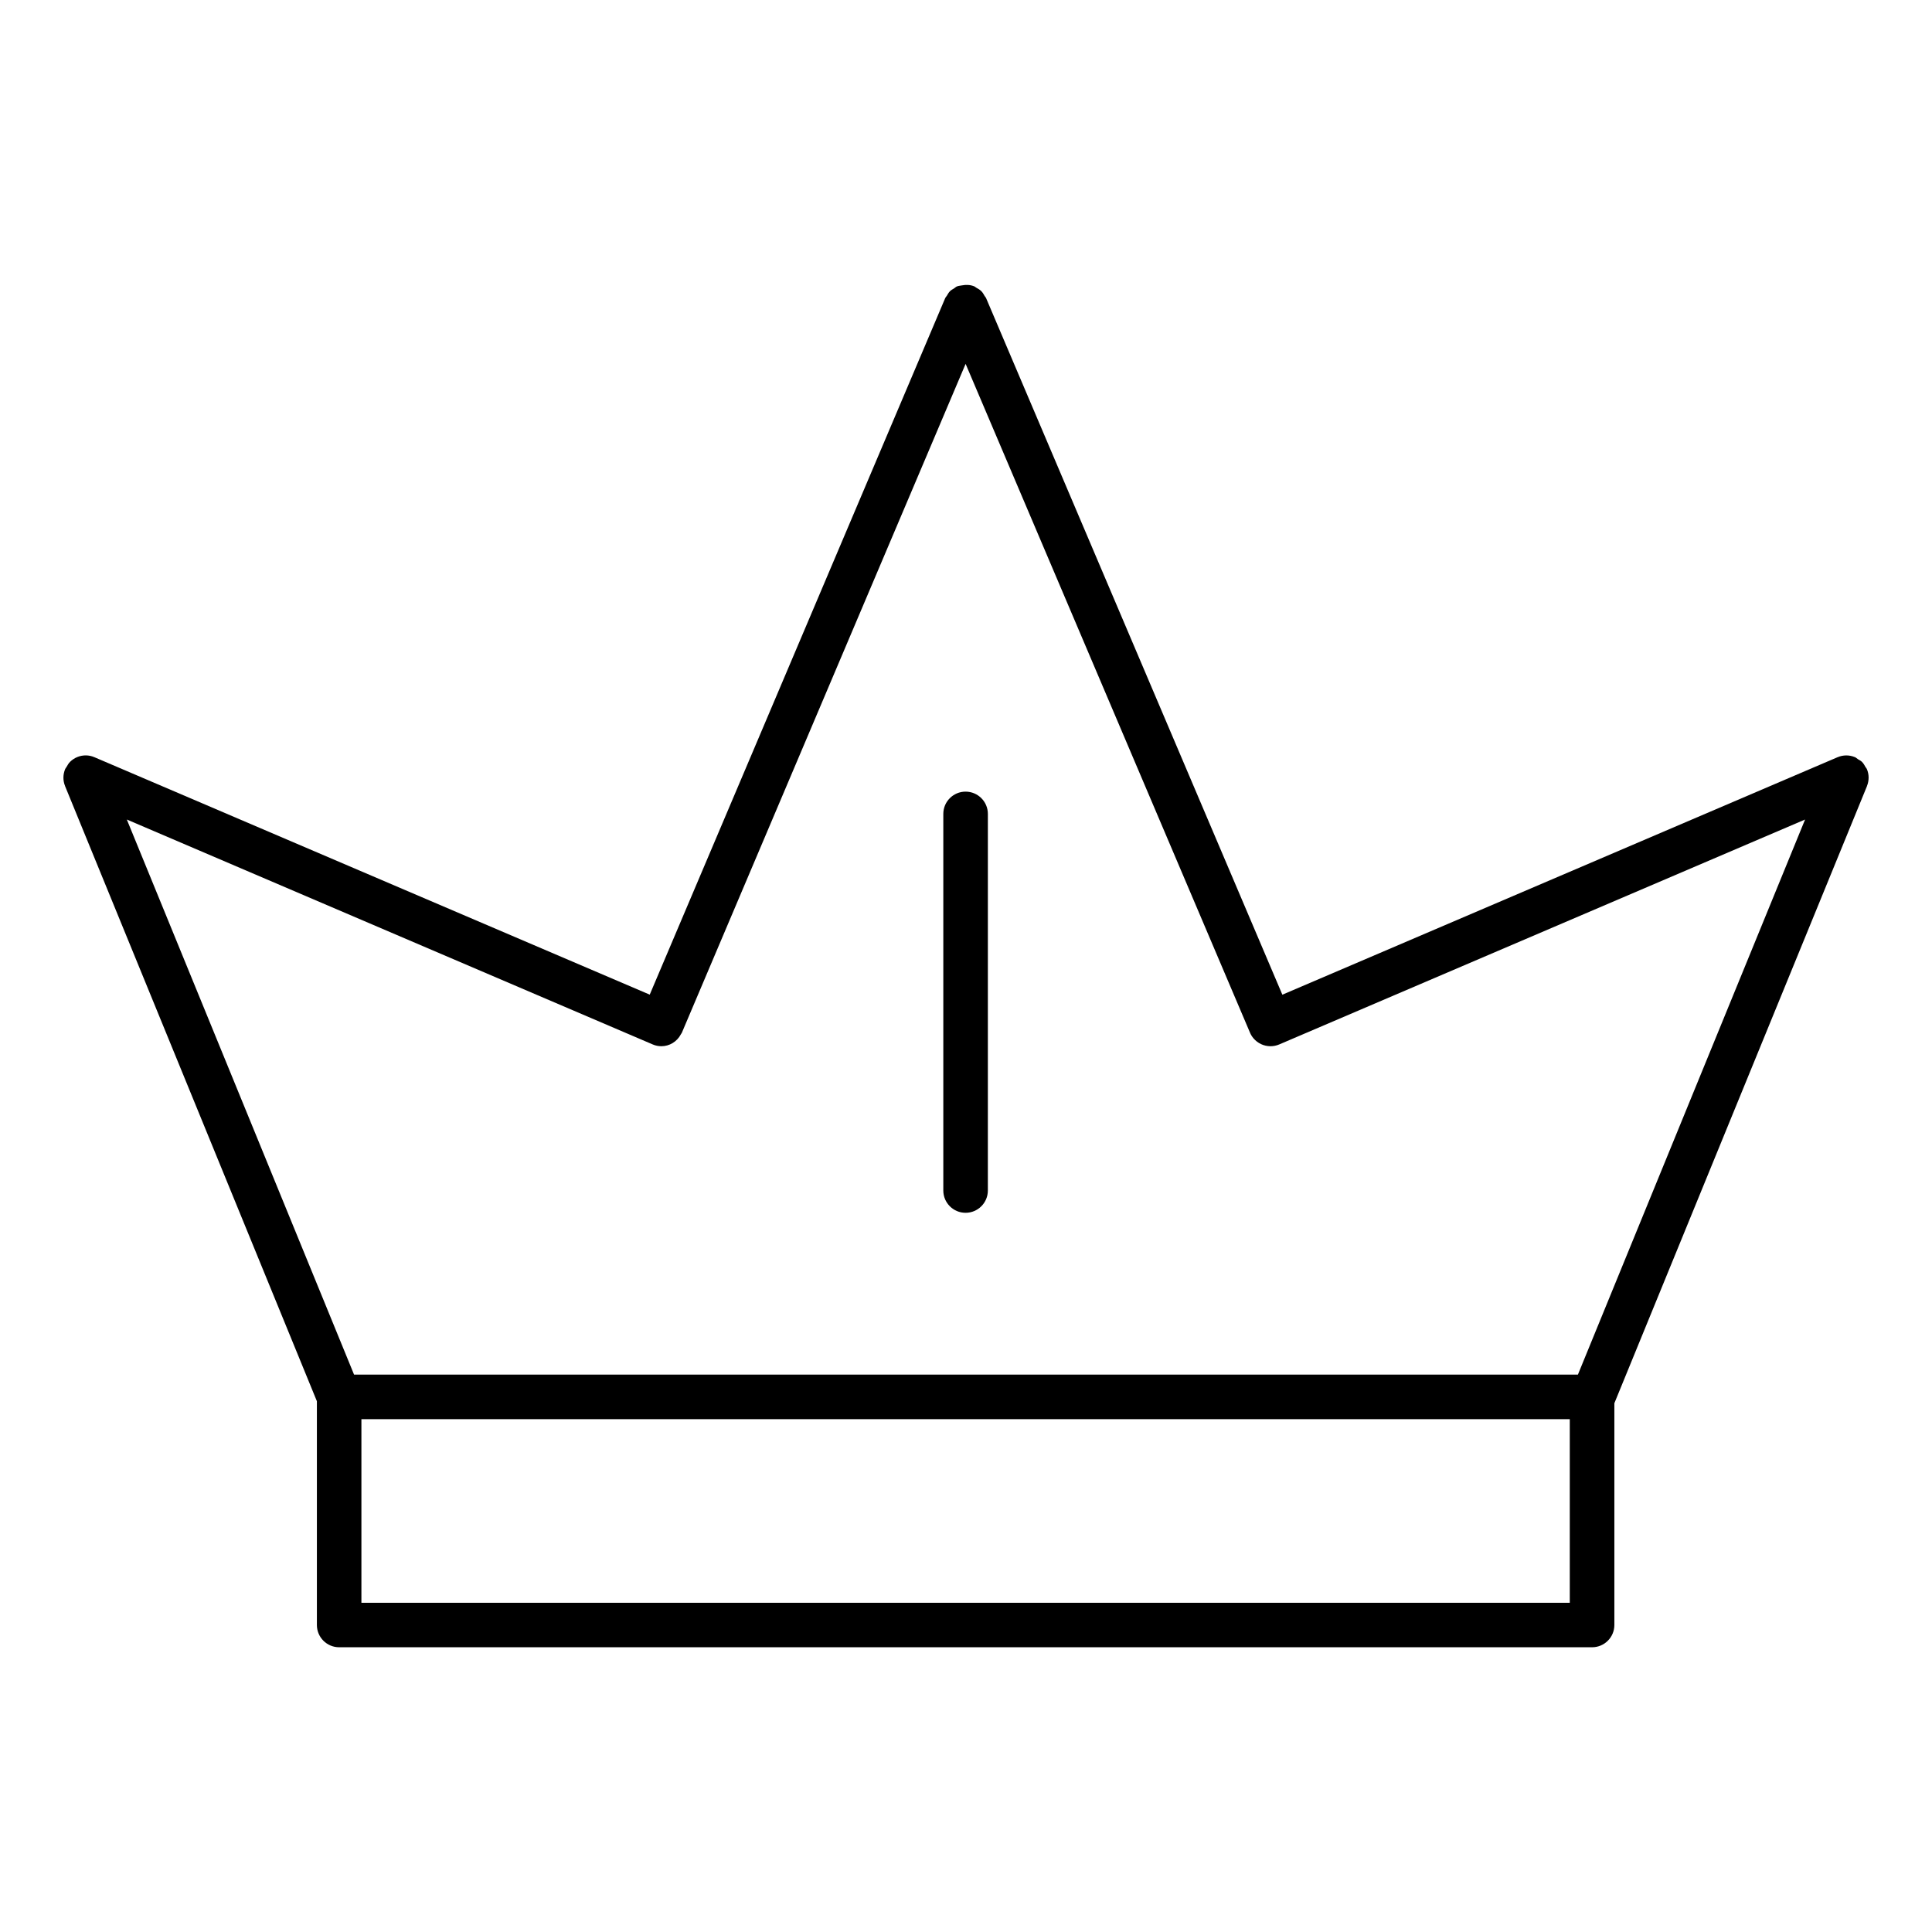 <?xml version="1.0" encoding="UTF-8"?>
<!-- Uploaded to: SVG Repo, www.svgrepo.com, Generator: SVG Repo Mixer Tools -->
<svg fill="#000000" width="800px" height="800px" version="1.1" viewBox="144 144 512 512" xmlns="http://www.w3.org/2000/svg">
 <g>
  <path d="m638.77 352.3c0.285-0.707 0.434-1.48 0.434-2.258-0.008-0.781-0.164-1.543-0.473-2.25-0.008-0.008-0.008-0.016-0.008-0.023-0.078-0.18-0.227-0.309-0.332-0.473-0.27-0.504-0.551-1-0.969-1.41-0.301-0.293-0.668-0.457-1.023-0.676-0.293-0.188-0.527-0.441-0.867-0.582-0.016-0.008-0.031 0-0.047-0.008-0.707-0.285-1.473-0.434-2.234-0.426-0.781 0.008-1.535 0.164-2.242 0.465-0.008 0-0.023 0-0.031 0.008l-147.14 62.938-78.461-184.48v-0.008l-0.039-0.094c-0.102-0.234-0.293-0.387-0.41-0.605-0.25-0.441-0.496-0.883-0.859-1.25-0.402-0.402-0.891-0.676-1.379-0.945-0.172-0.094-0.293-0.25-0.48-0.332-0.008 0-0.023 0-0.031-0.008-1.039-0.434-2.195-0.465-3.344-0.242-0.395 0.078-0.805 0.094-1.164 0.242-0.016 0.008-0.039 0.008-0.062 0.016-0.301 0.125-0.504 0.363-0.77 0.527-0.371 0.227-0.762 0.426-1.078 0.738-0.355 0.355-0.59 0.797-0.844 1.219-0.133 0.227-0.332 0.387-0.434 0.637l-78.297 184.57-147.16-62.922h-0.008c-0.707-0.309-1.473-0.473-2.25-0.48-1.574-0.016-3.086 0.605-4.203 1.707-0.402 0.402-0.676 0.891-0.953 1.387-0.094 0.172-0.25 0.301-0.332 0.488v0.016c-0.301 0.707-0.465 1.48-0.473 2.258-0.008 0.781 0.141 1.543 0.434 2.25v0.023l66.738 163.02v59.301c0 3.258 2.644 5.902 5.902 5.902h332.04c3.258 0 5.902-2.644 5.902-5.902v-58.766l66.945-163.54c0-0.008 0-0.016 0.008-0.031zm-76.609 155.99h-324.33l-60.223-147.11 139.35 59.598h0.008l0.008 0.008c0.754 0.324 1.535 0.473 2.297 0.473 2.141 0 4.141-1.195 5.18-3.18 0.078-0.141 0.18-0.25 0.25-0.402v-0.008s0.008 0 0.008-0.008l75.188-177.23 75.367 177.24c0.234 0.559 0.559 1.07 0.938 1.512 1.125 1.324 2.777 2.078 4.496 2.078 0.781 0 1.559-0.156 2.312-0.473 0.008 0 0.008-0.008 0.016-0.008l139.34-59.598zm-2.152 60.465h-320.23v-48.656h320.23z"/>
  <path d="m399.89 353.79c-3.258 0-5.902 2.644-5.902 5.902v99.809c0 3.258 2.644 5.902 5.902 5.902 3.258 0 5.902-2.644 5.902-5.902l0.004-99.805c0-3.262-2.644-5.906-5.906-5.906z"/>
 </g>
</svg>